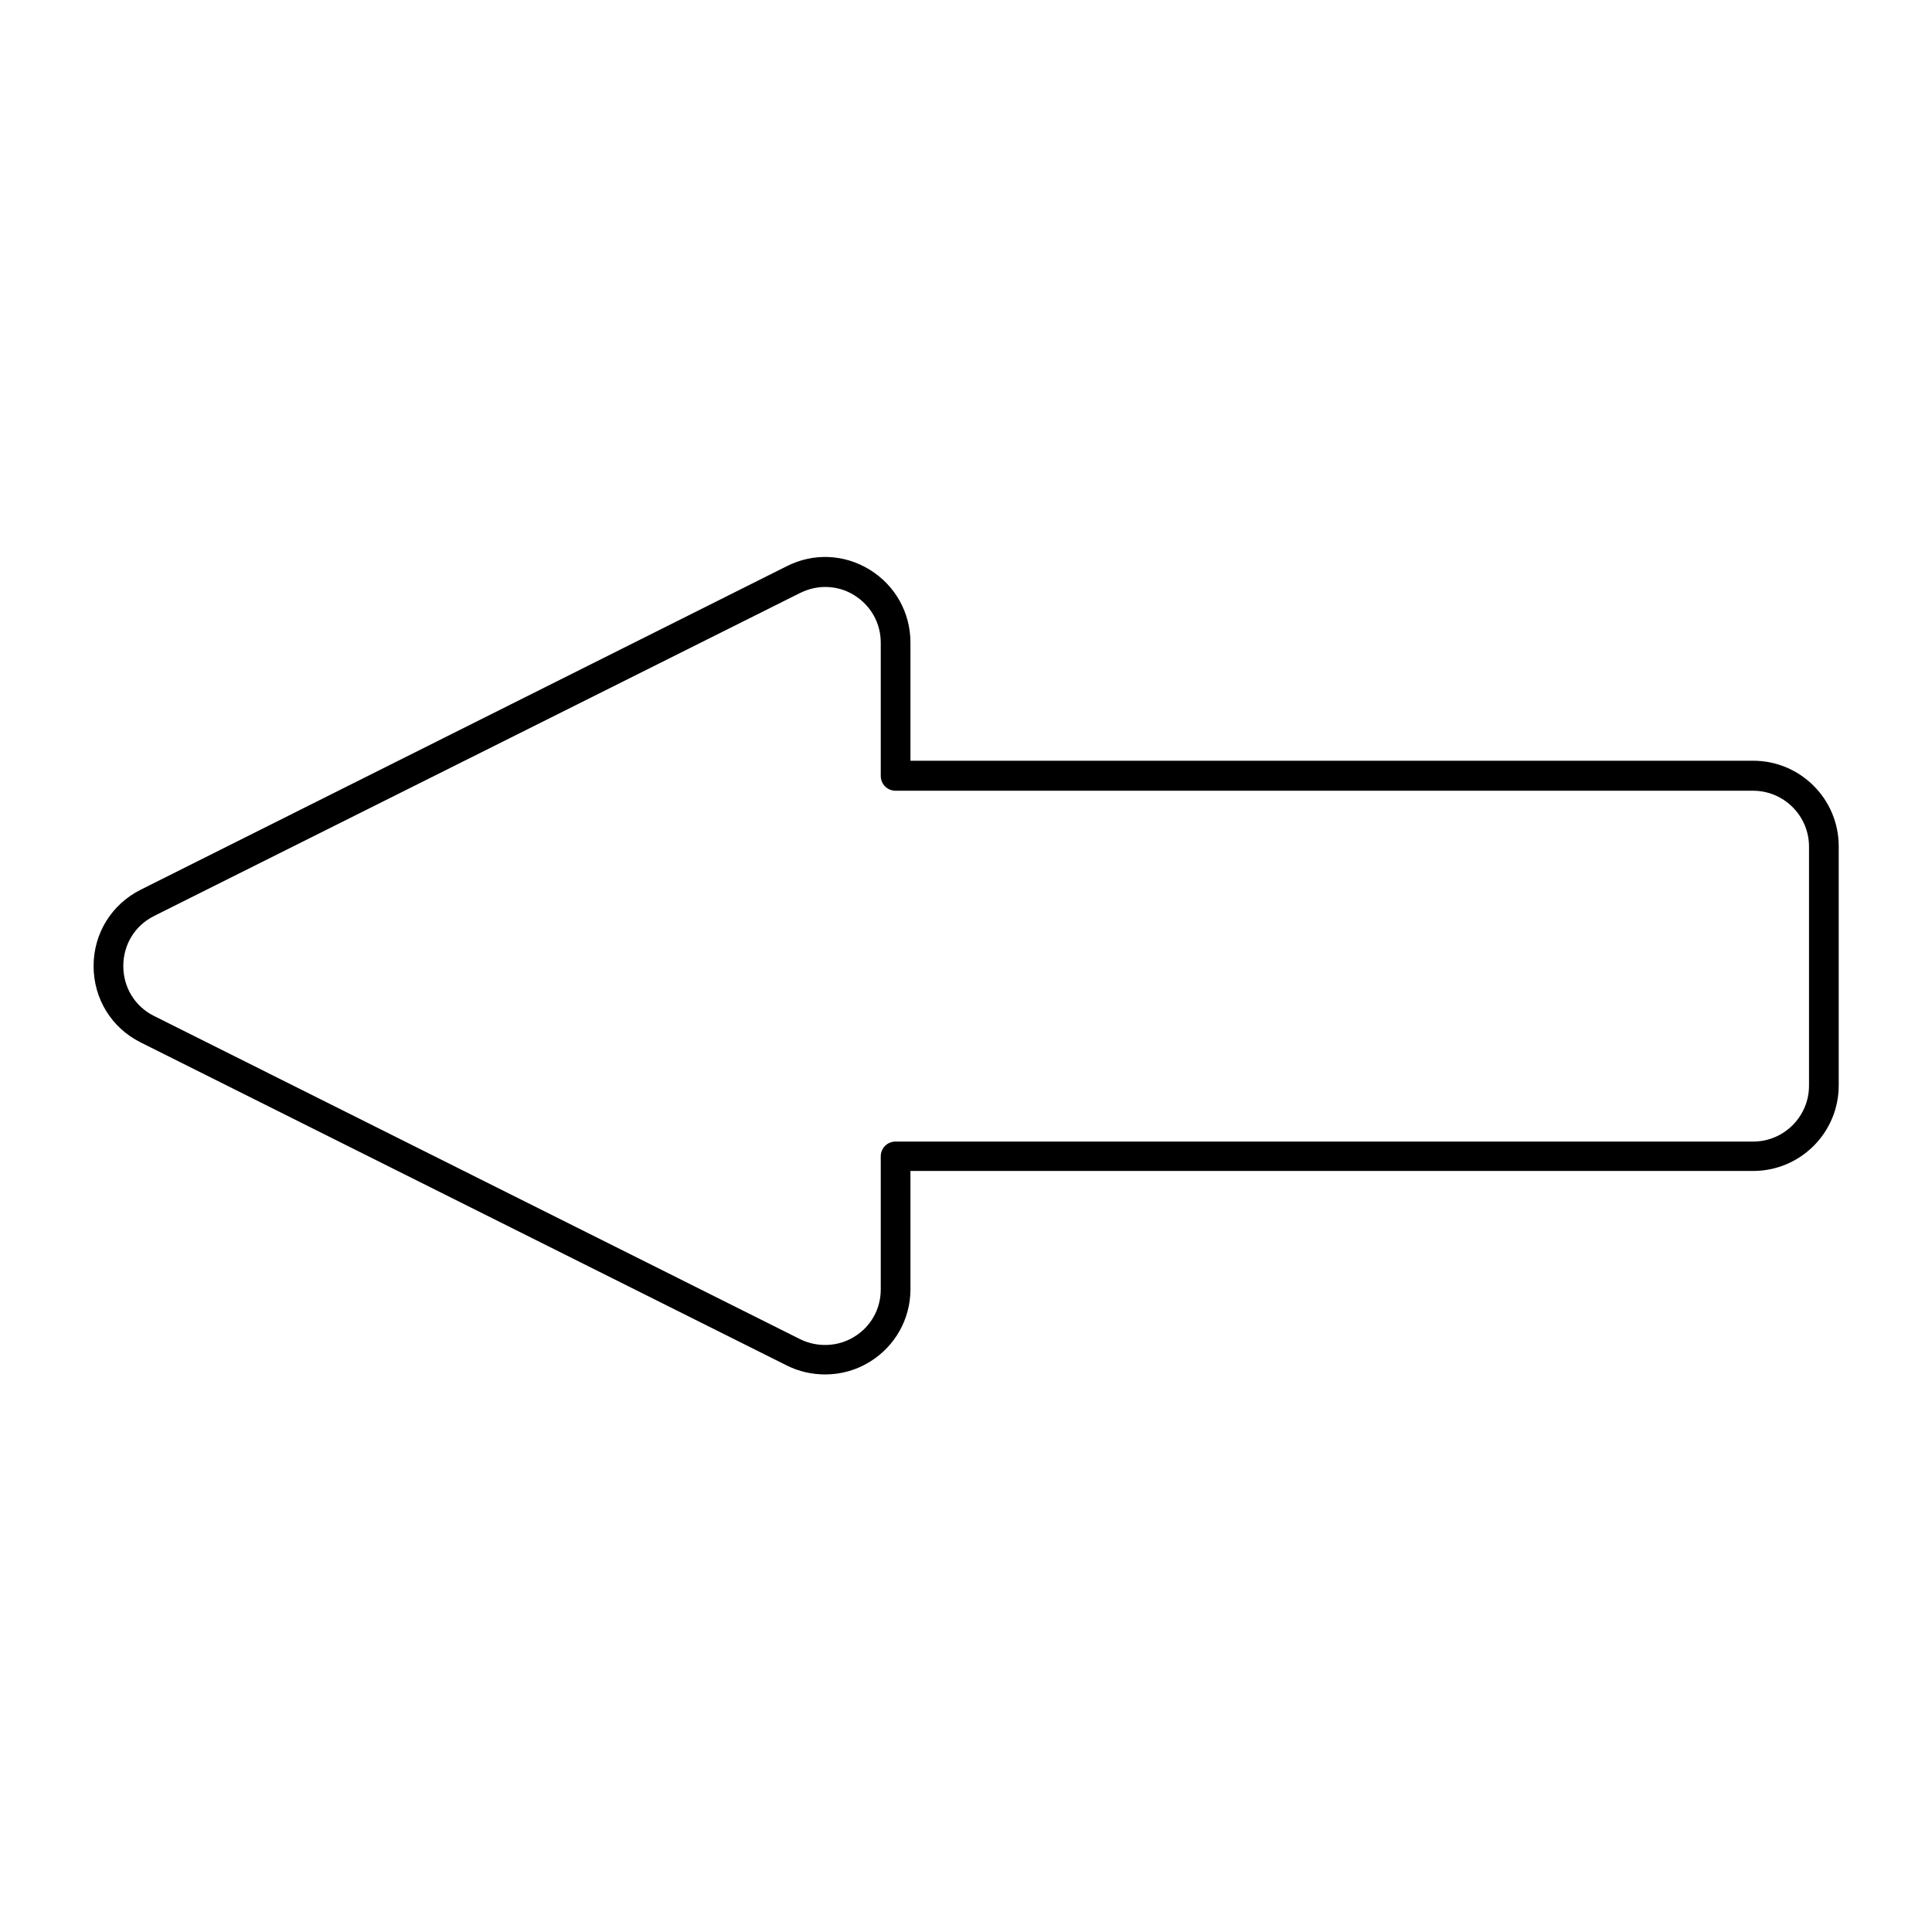 <?xml version="1.0" encoding="UTF-8"?>
<!-- Uploaded to: ICON Repo, www.iconrepo.com, Generator: ICON Repo Mixer Tools -->
<svg fill="#000000" width="800px" height="800px" version="1.1" viewBox="144 144 512 512" xmlns="http://www.w3.org/2000/svg">
 <path d="m181.23 420.23 171.3 85.648c3.148 1.574 6.613 2.363 10.156 2.363 4.25 0 8.344-1.18 11.887-3.387 6.691-4.172 10.707-11.336 10.707-19.207l-0.004-31.332h223.33c12.516 0 22.672-10.156 22.672-22.672v-63.371c0-12.516-10.156-22.672-22.672-22.672h-223.33v-31.332c0-7.871-4.016-15.113-10.785-19.285-6.769-4.172-14.957-4.488-21.965-0.945l-171.21 85.727c-7.715 3.859-12.516 11.574-12.516 20.234 0 8.656 4.723 16.371 12.438 20.23zm3.543-33.457 171.3-85.648c2.125-1.023 4.328-1.574 6.613-1.574 2.676 0 5.352 0.707 7.715 2.203 4.41 2.754 7.008 7.398 7.008 12.594v35.266c0 2.203 1.73 3.938 3.938 3.938l227.26 0.004c8.109 0 14.801 6.613 14.801 14.801v63.371c0 8.109-6.613 14.801-14.801 14.801l-227.26-0.004c-2.203 0-3.938 1.73-3.938 3.938v35.266c0 5.117-2.598 9.84-7.008 12.516-4.25 2.676-9.84 2.914-14.406 0.629l-171.21-85.648c-5.039-2.519-8.109-7.555-8.109-13.223s3.07-10.707 8.109-13.227z"/>
</svg>